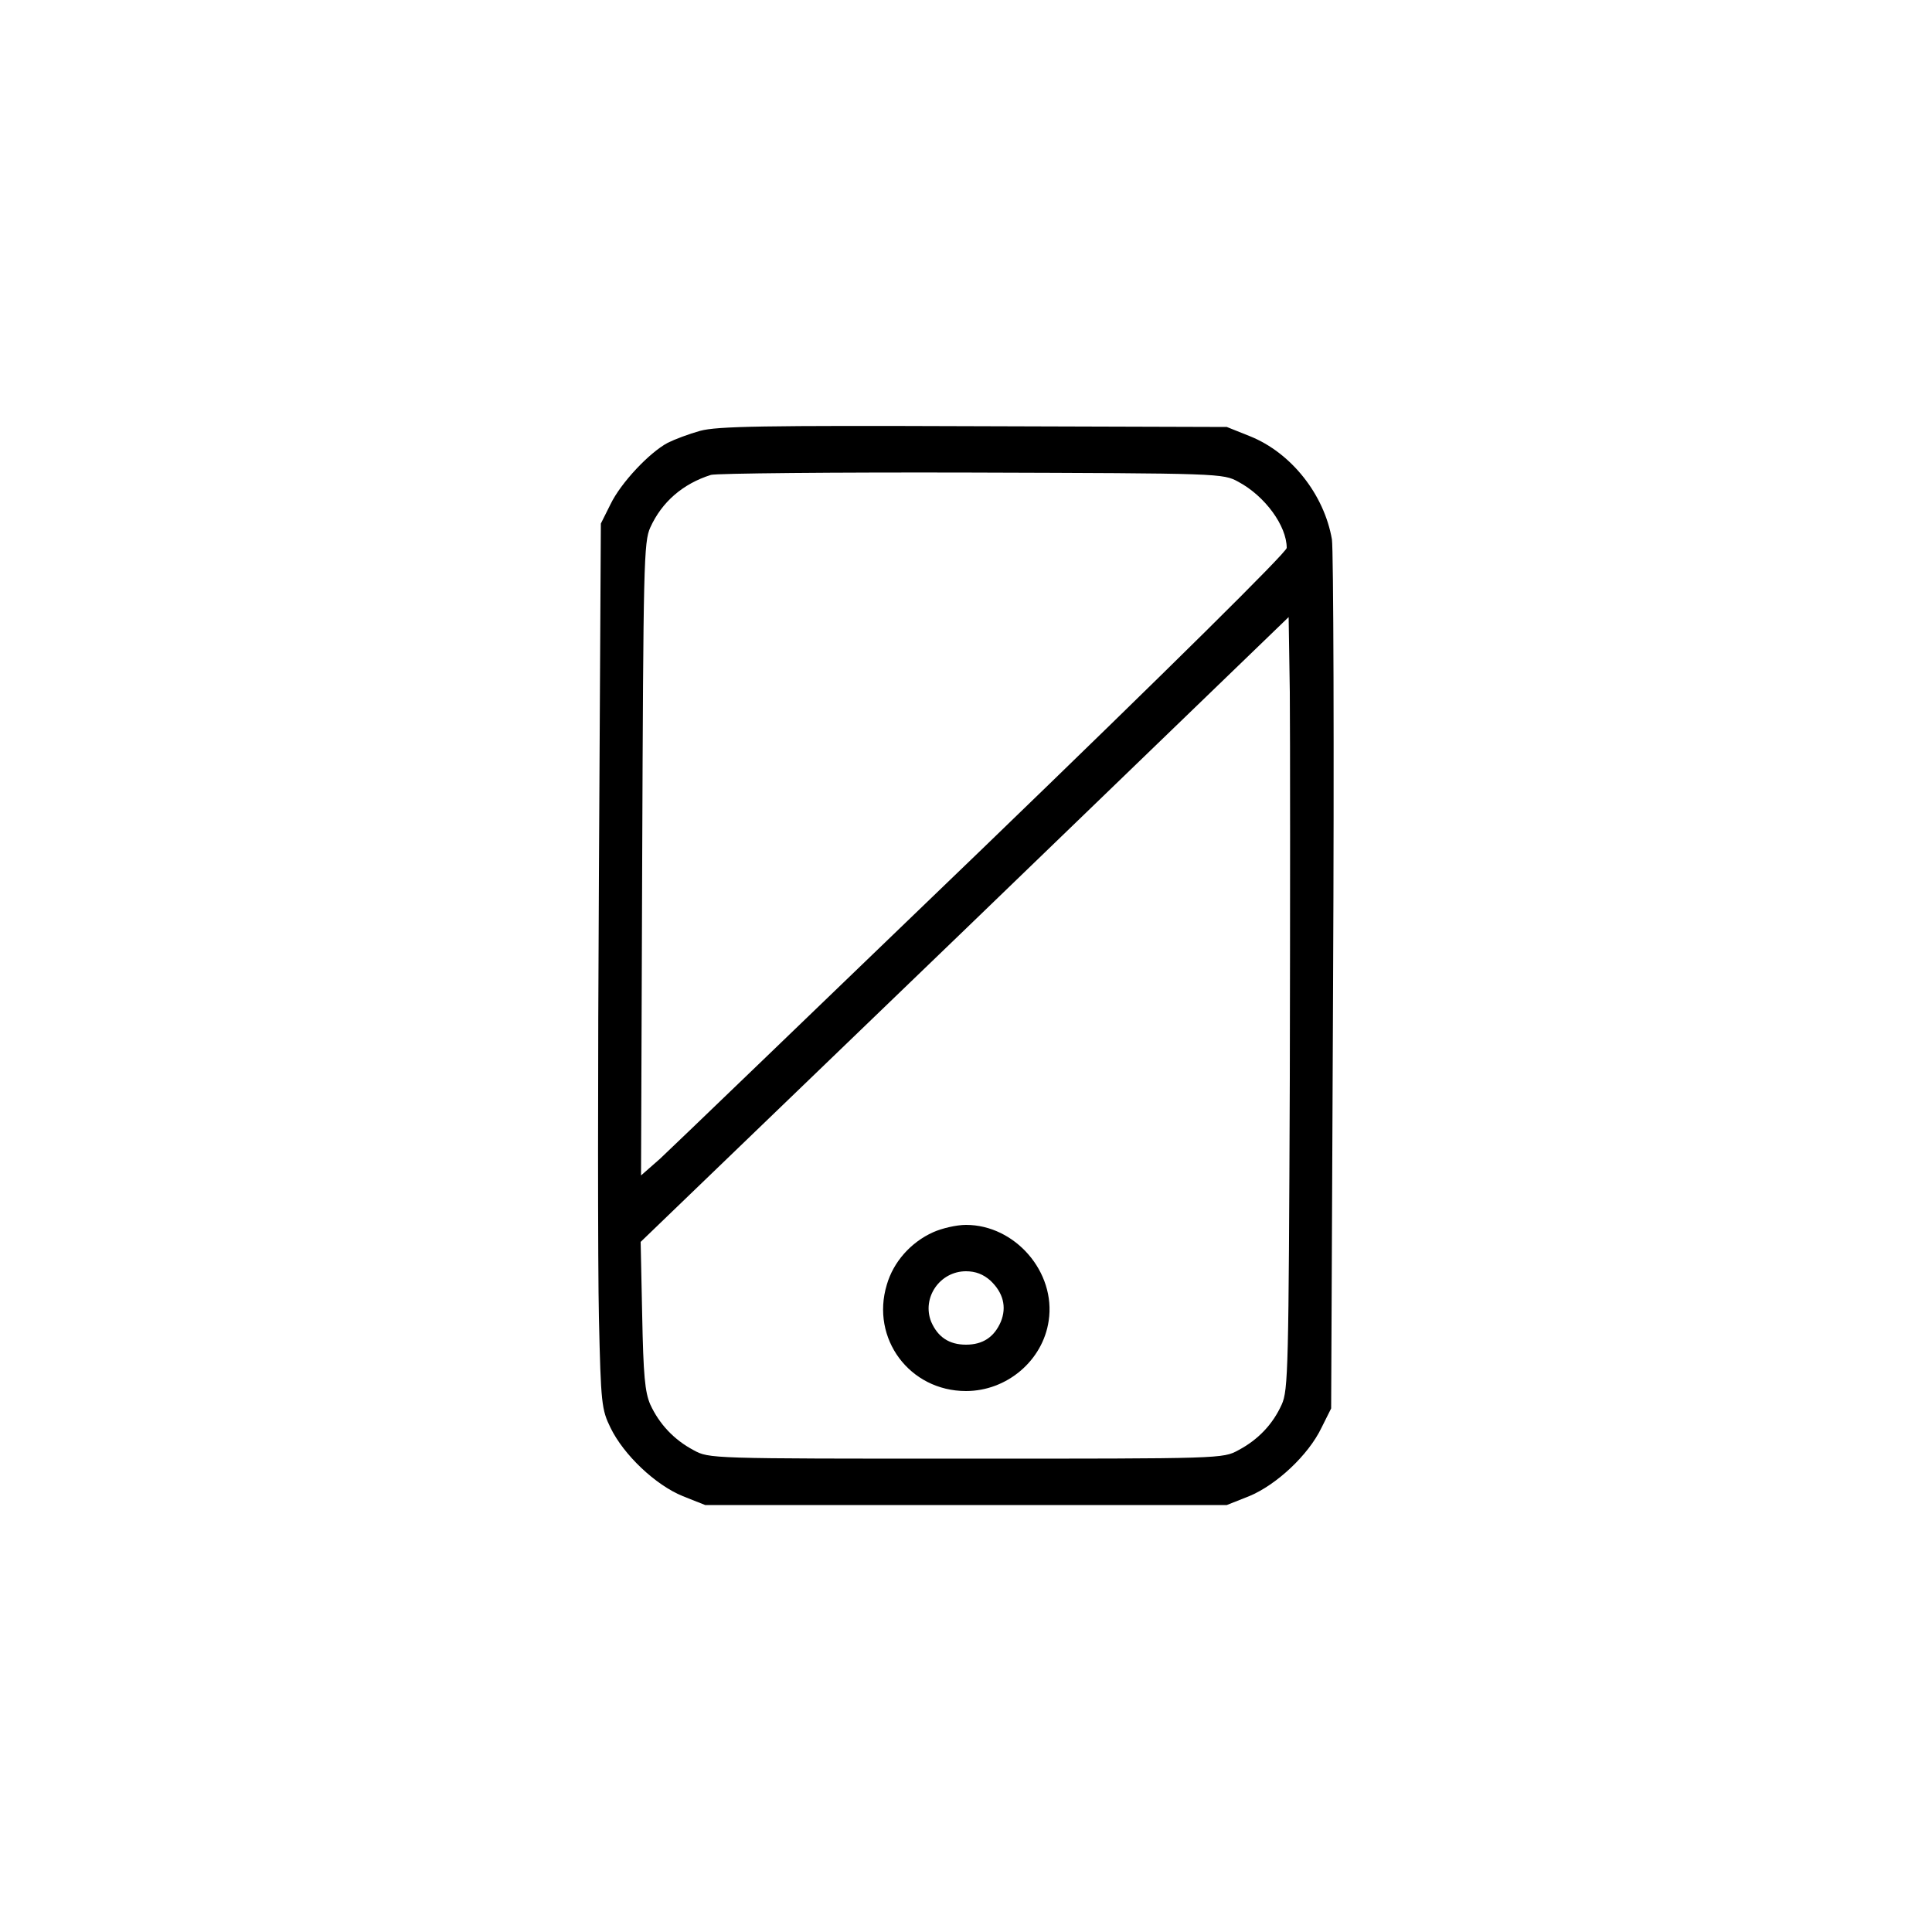 <?xml version="1.0" standalone="no"?>
<!DOCTYPE svg PUBLIC "-//W3C//DTD SVG 20010904//EN"
 "http://www.w3.org/TR/2001/REC-SVG-20010904/DTD/svg10.dtd">
<svg version="1.0" xmlns="http://www.w3.org/2000/svg"
 width="500pt" height="500pt" viewBox="0 0 500 500"
 preserveAspectRatio="xMidYMid meet">
<g transform="translate(0,500) scale(0.1,-0.1)"
fill="#000000" stroke="none">
<path d="M1812 3885 c-29 -8 -66 -22 -84 -31 -47 -25 -121 -103 -148 -159
l-25 -50 -5 -910 c-3 -500 -3 -1016 0 -1145 5 -223 7 -238 30 -285 34 -70 116
-148 187 -177 l58 -23 675 0 675 0 58 23 c70 29 153 106 187 177 l25 50 5
1100 c3 605 1 1122 -3 1149 -20 116 -105 224 -212 267 l-60 24 -655 2 c-543 2
-664 0 -708 -12z m1393 -132 c69 -37 125 -114 125 -171 0 -11 -300 -308 -787
-778 -433 -417 -809 -779 -835 -803 l-49 -43 3 818 c3 764 4 822 21 859 30 66
84 113 157 136 14 4 318 7 675 6 645 -2 650 -2 690 -24z m133 -1543 c-3 -751
-4 -808 -21 -845 -23 -51 -61 -91 -112 -118 -40 -22 -43 -22 -705 -22 -662 0
-665 0 -705 22 -51 27 -89 68 -112 118 -14 32 -18 76 -21 230 l-4 191 839 808
838 809 3 -194 c1 -107 1 -556 0 -999z"/>
<path d="M2415 1811 c-58 -26 -103 -77 -120 -136 -42 -139 59 -275 205 -275
106 0 199 79 214 182 19 126 -87 248 -214 248 -25 0 -63 -9 -85 -19z m148
-125 c33 -31 43 -68 27 -107 -17 -39 -46 -59 -90 -59 -44 0 -73 20 -90 59 -25
62 22 131 90 131 25 0 45 -8 63 -24z"/>
</g>
</svg>
